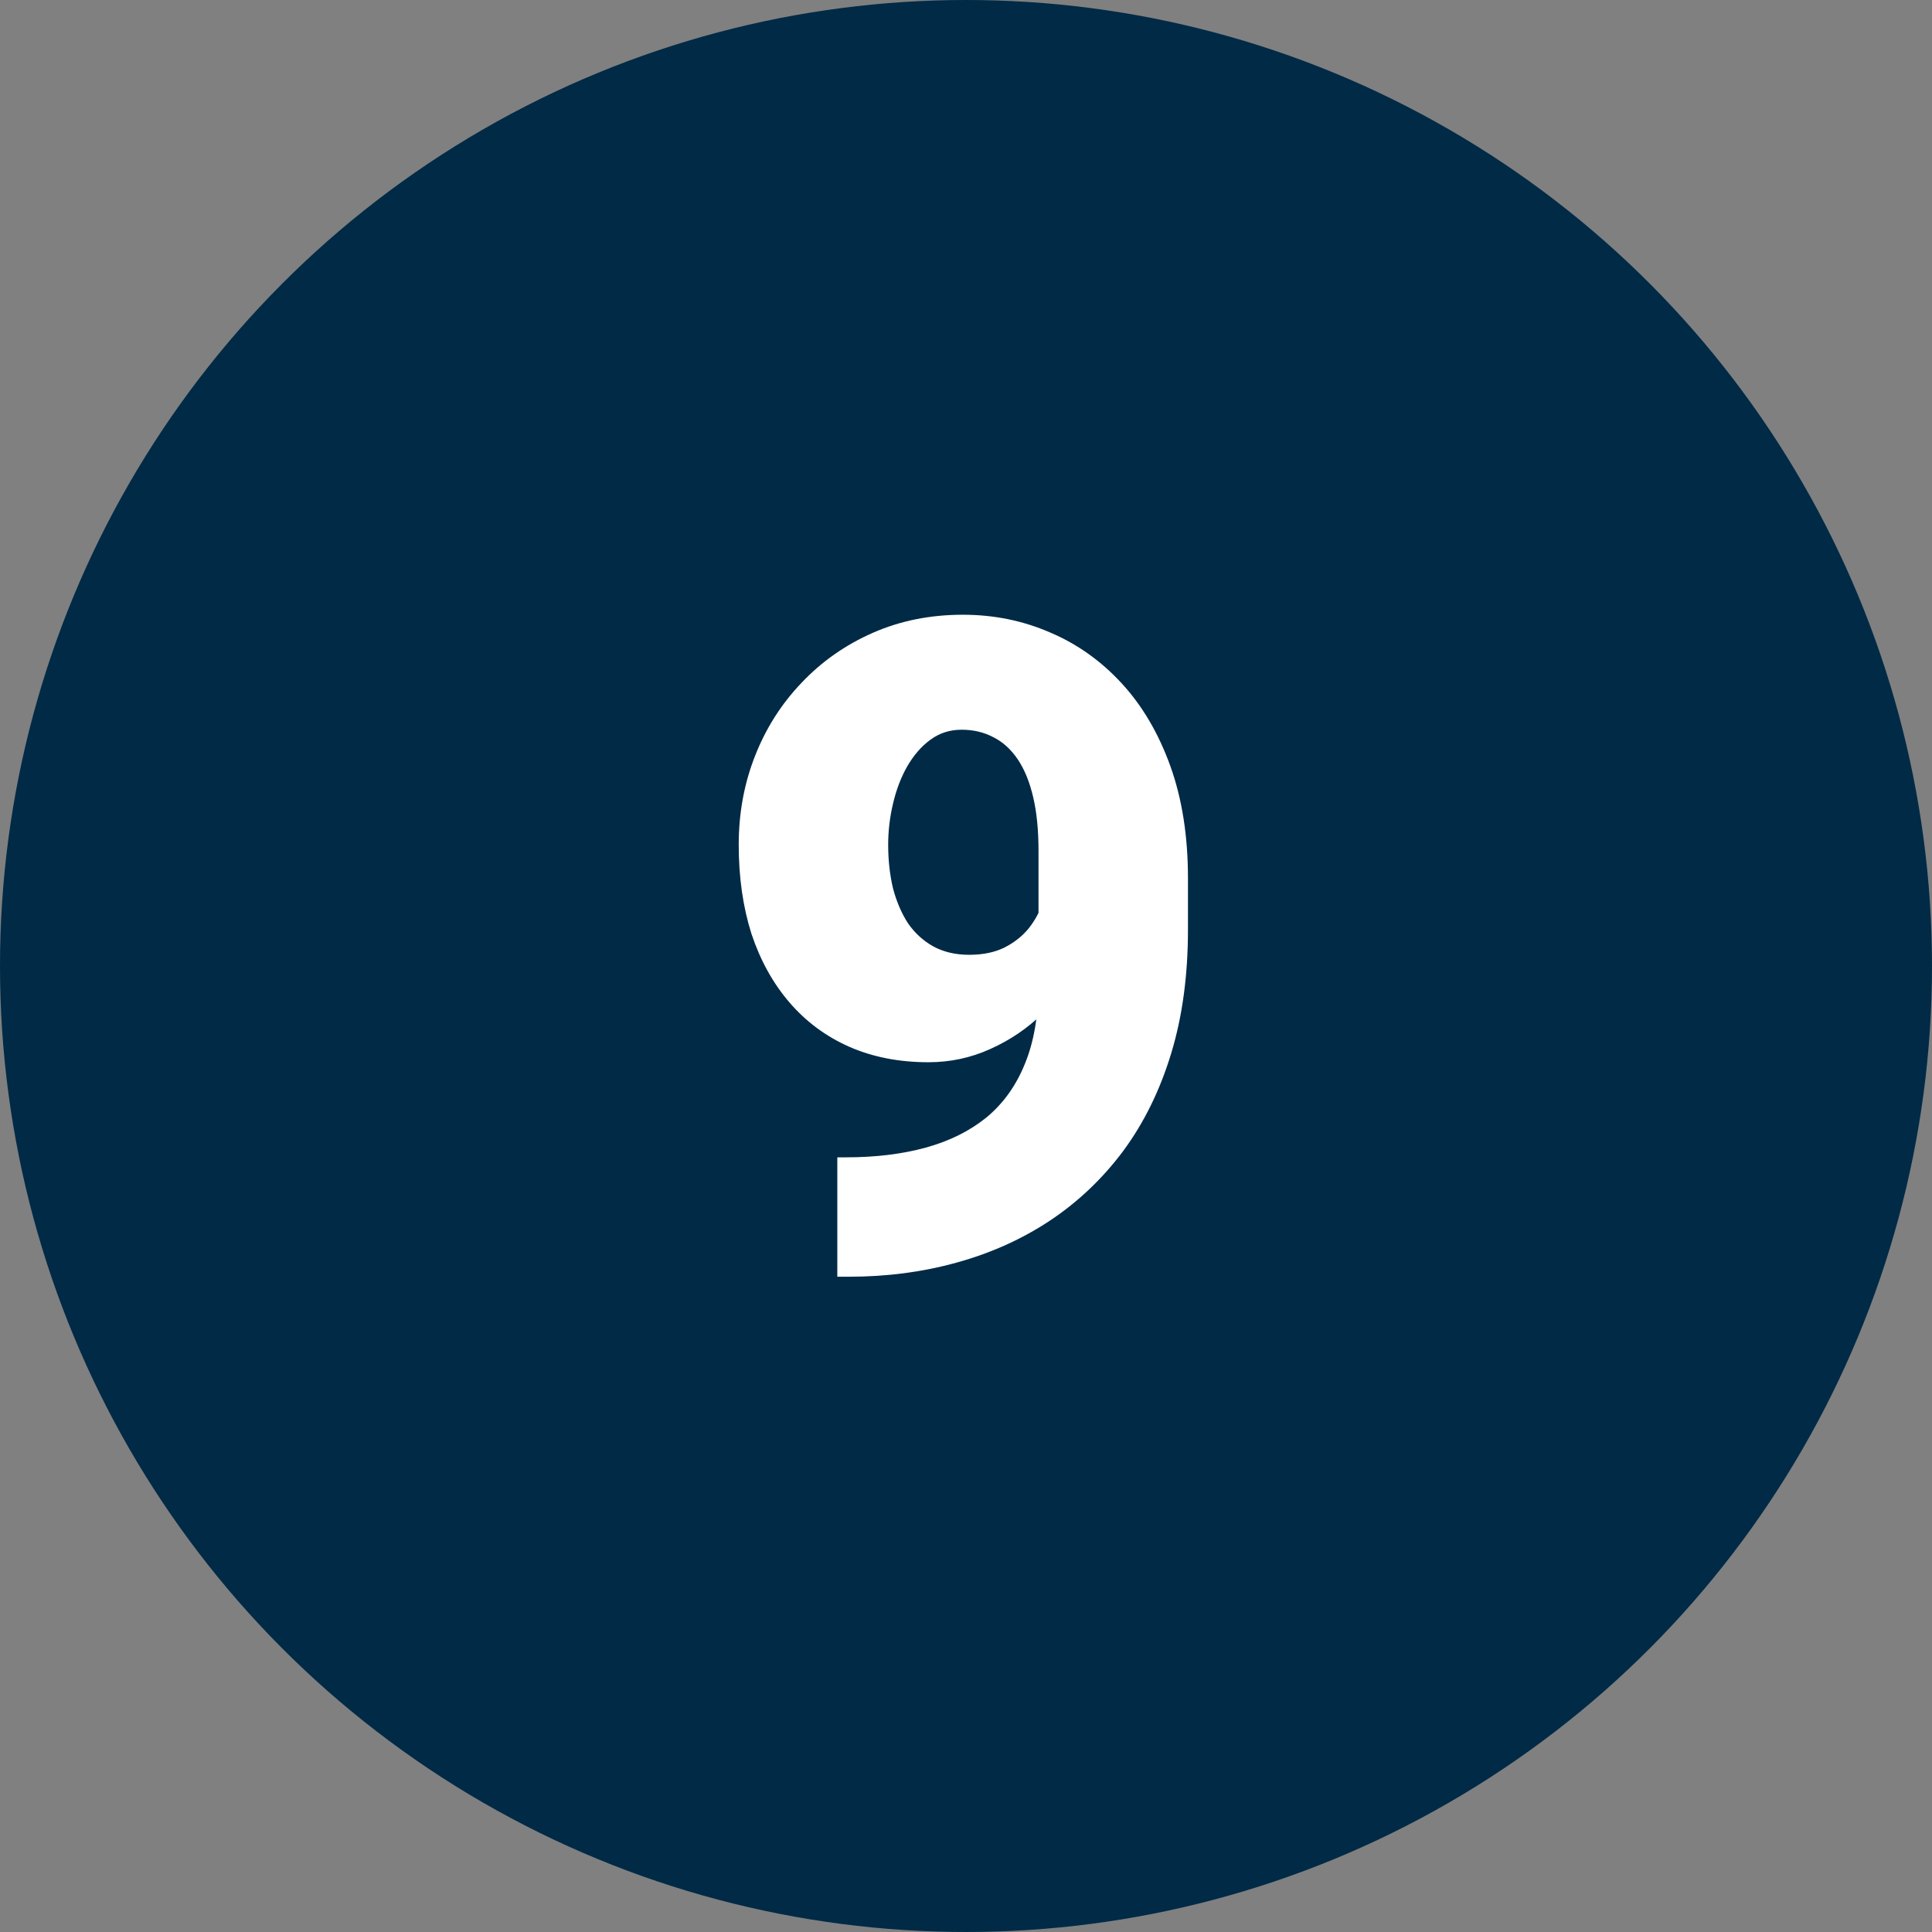 <svg xmlns="http://www.w3.org/2000/svg" width="64" height="64" viewBox="0 0 64 64" fill="none"><rect x="0" y="0" width="64" height="64" fill="#808080" stroke="none"/><circle cx="32" cy="32" r="32" fill="#002A46"></circle><path d="M27.737 38.338H28.03C29.007 38.338 29.886 38.23 30.667 38.016C31.448 37.801 32.117 37.469 32.674 37.02C33.23 36.56 33.655 35.97 33.948 35.247C34.251 34.515 34.402 33.631 34.402 32.596V28.186C34.402 27.503 34.344 26.912 34.227 26.414C34.109 25.906 33.938 25.486 33.714 25.154C33.489 24.822 33.221 24.578 32.908 24.422C32.596 24.256 32.244 24.173 31.854 24.173C31.463 24.173 31.116 24.285 30.814 24.51C30.52 24.725 30.267 25.018 30.052 25.389C29.847 25.75 29.69 26.16 29.583 26.619C29.476 27.068 29.422 27.523 29.422 27.981C29.422 28.499 29.476 28.982 29.583 29.432C29.7 29.871 29.866 30.257 30.081 30.589C30.306 30.911 30.584 31.165 30.916 31.351C31.258 31.536 31.653 31.629 32.102 31.629C32.552 31.629 32.938 31.551 33.26 31.395C33.592 31.229 33.865 31.014 34.08 30.75C34.295 30.477 34.451 30.184 34.549 29.871C34.656 29.559 34.705 29.251 34.695 28.948L36.131 30.076C36.131 30.701 35.989 31.316 35.706 31.922C35.423 32.527 35.032 33.079 34.534 33.577C34.036 34.065 33.46 34.456 32.806 34.749C32.161 35.042 31.477 35.188 30.755 35.188C29.788 35.188 28.914 35.018 28.133 34.676C27.361 34.334 26.702 33.846 26.155 33.211C25.608 32.576 25.189 31.819 24.895 30.94C24.612 30.052 24.471 29.065 24.471 27.981C24.471 26.936 24.651 25.955 25.013 25.037C25.374 24.119 25.887 23.314 26.551 22.62C27.215 21.917 28.001 21.365 28.909 20.965C29.817 20.564 30.814 20.364 31.898 20.364C32.923 20.364 33.885 20.56 34.783 20.95C35.682 21.331 36.473 21.893 37.156 22.635C37.84 23.377 38.377 24.29 38.768 25.374C39.158 26.458 39.353 27.698 39.353 29.095V30.794C39.353 32.308 39.168 33.675 38.797 34.895C38.426 36.116 37.898 37.19 37.215 38.118C36.531 39.036 35.721 39.808 34.783 40.433C33.855 41.048 32.825 41.512 31.692 41.824C30.569 42.137 29.378 42.293 28.118 42.293H27.737V38.338Z" fill="white"></path></svg>